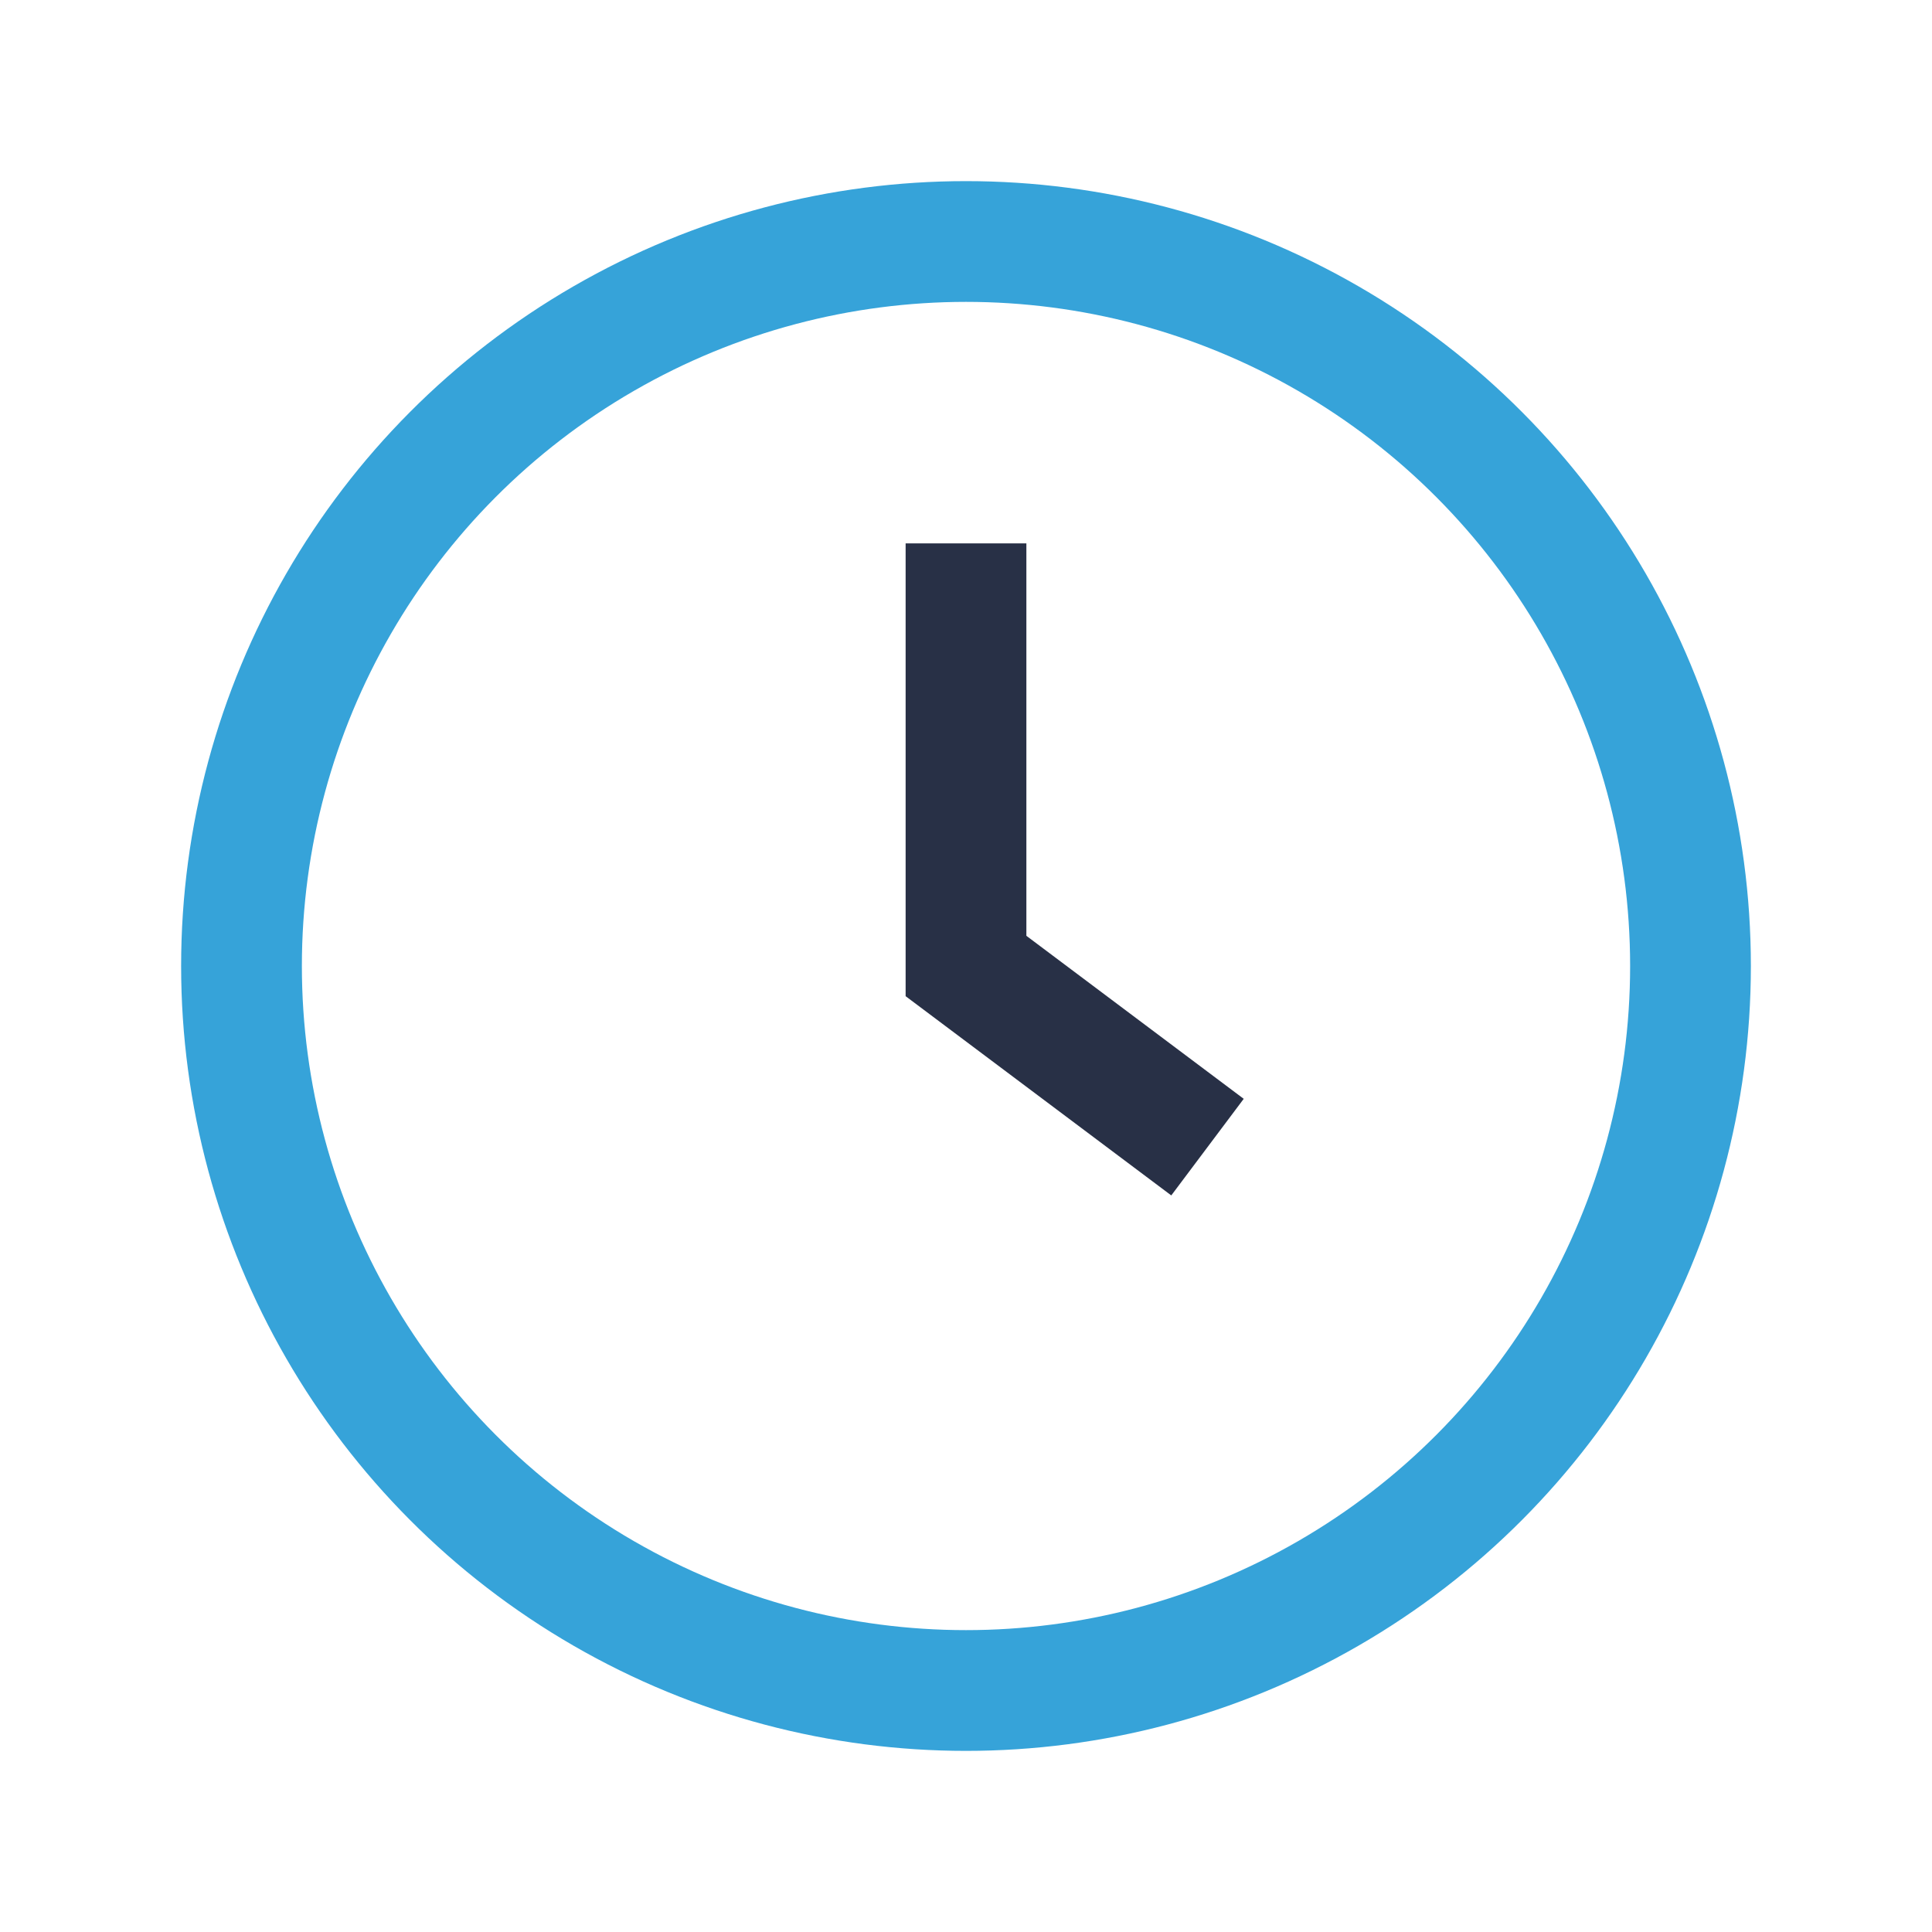 <?xml version="1.0" encoding="UTF-8"?>
<svg xmlns="http://www.w3.org/2000/svg" width="32" height="32" viewBox="0 0 32 32"><circle cx="16" cy="16" r="12" fill="none" stroke="#36A3D9" stroke-width="2"/><polyline points="16,9 16,16 20,19" fill="none" stroke="#283046" stroke-width="2"/></svg>